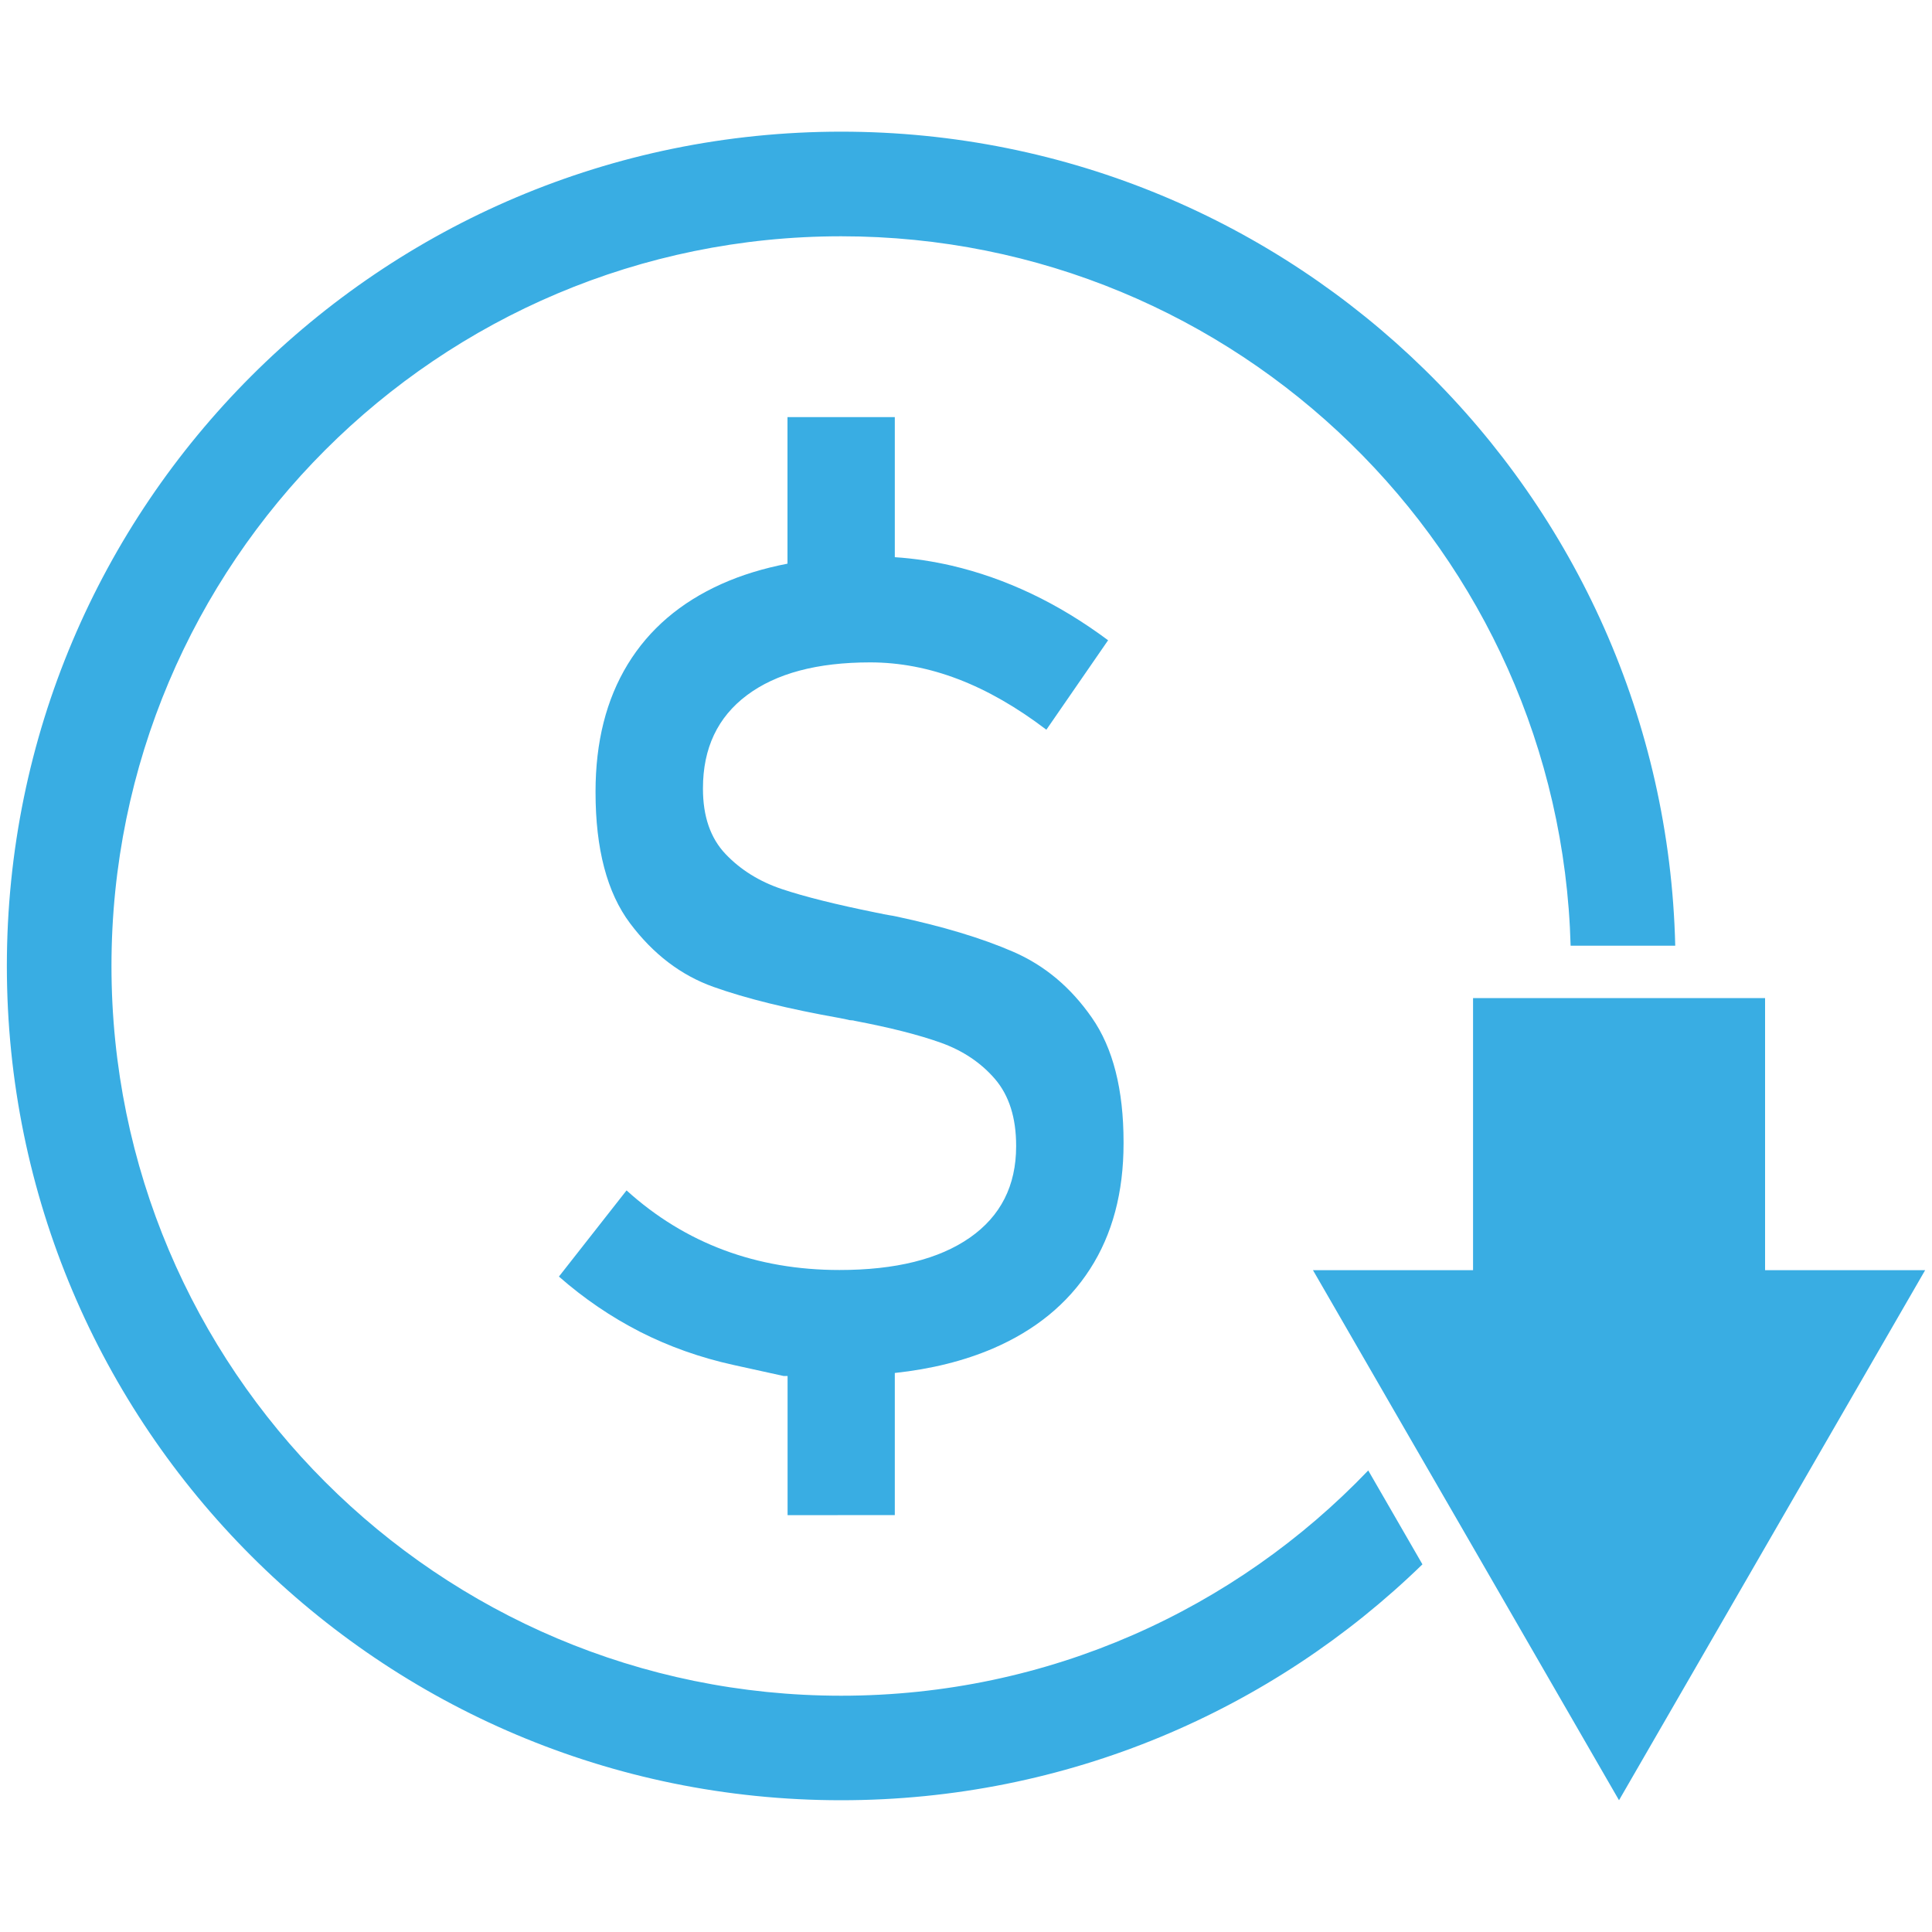 <?xml version="1.0" encoding="utf-8"?>
<!-- Generator: Adobe Illustrator 27.2.0, SVG Export Plug-In . SVG Version: 6.00 Build 0)  -->
<svg version="1.1" id="_x2014_ÎÓÈ_x5F_1" xmlns="http://www.w3.org/2000/svg" xmlns:xlink="http://www.w3.org/1999/xlink"
	 x="0px" y="0px" viewBox="0 0 2000 2000" style="enable-background:new 0 0 2000 2000;" xml:space="preserve">
<style type="text/css">
	.st0{fill:#39ADE3;}
</style>
<g>
	<path class="st0" d="M870.8,1755.4c-417.2,0-755.4-338.2-755.4-755.4s338.2-755.4,755.4-755.4c410.2,0,744,326.9,755.1,734.4h108.3
		c-11.1-467.3-393.4-842.7-863.4-842.7C393.8,136.4,7.1,523,7.1,1000s386.7,863.6,863.6,863.6c234,0,446.3-93,601.8-244.2
		l-56.1-97.2C1278.9,1665.9,1085.3,1755.4,870.8,1755.4z"/>
	<path class="st0" d="M926.3,1568.4v-147.1c38-4.1,71.8-12.6,101.5-25.3c43.9-18.9,77.4-46.3,100.6-82.3s34.7-79.4,34.7-130.1v-1.2
		c0-54.5-10.9-97.5-32.8-128.9c-21.9-31.5-49-54.2-81.6-68.3c-32.5-14.1-73-26.3-121.5-36.6c-1.9-0.4-3.9-0.8-6.1-1.1
		c-2.2-0.4-4.2-0.7-6.1-1.1c-1.5-0.4-2.8-0.6-4.1-0.9c-1.3-0.2-2.7-0.5-4.2-0.8c-41.5-8.4-73.9-16.5-97.2-24.3s-42.8-19.9-58.4-36.3
		c-15.6-16.4-23.4-38.9-23.4-67.5V816c0-41.5,15.2-73.6,45.5-96.3s72.8-34,127.6-34c30.5,0,60.9,5.8,91.2,17.4
		c30.3,11.6,60.7,29.1,91.2,52.3l63.9-92.6c-26.1-19.4-52.6-35.5-79.6-48.3s-54.4-22.4-82.1-28.9c-19.5-4.5-39.1-7.5-59.1-8.8v-145
		H815.2v151.7c-24.7,4.8-47.5,11.7-68.2,21c-42.6,19.1-75,46.8-97.2,83.2s-33.3,80.3-33.3,131.8v0.6c0,58.7,11.9,104,35.8,135.8
		c23.9,31.8,52.6,53.7,86.2,65.7c33.6,12,77.3,22.8,130.9,32.3l8.3,1.7c1.1,0.4,2.3,0.6,3.6,0.6s2.5,0.2,3.6,0.6
		c36.4,6.9,66,14.4,89,22.6c22.9,8.2,41.7,20.8,56.2,37.7c14.5,17,21.8,40,21.8,68.9v0.6c0,40.8-16,72.3-47.9,94.6
		c-32,22.3-77,33.5-135,33.5c-43,0-82.9-6.9-119.6-20.6c-36.7-13.7-70.4-34.3-100.8-61.8l-70,89.2c26.1,22.9,54.1,41.9,84,57.2
		c29.9,15.2,62.2,26.7,96.7,34.3c34.5,7.6,51.8,11.4,51.8,11.4s1.4,0,4.2,0v144.1L926.3,1568.4L926.3,1568.4z"/>
	<polygon class="st0" points="1827.2,1314.9 1827.2,1033.2 1733.8,1033.2 1625.4,1033.2 1524.9,1033.2 1524.9,1314.9 1359.2,1314.9 
		1454.3,1479.6 1511.7,1578.9 1676,1863.6 1992.9,1314.9 	"/>
</g>
</svg>
